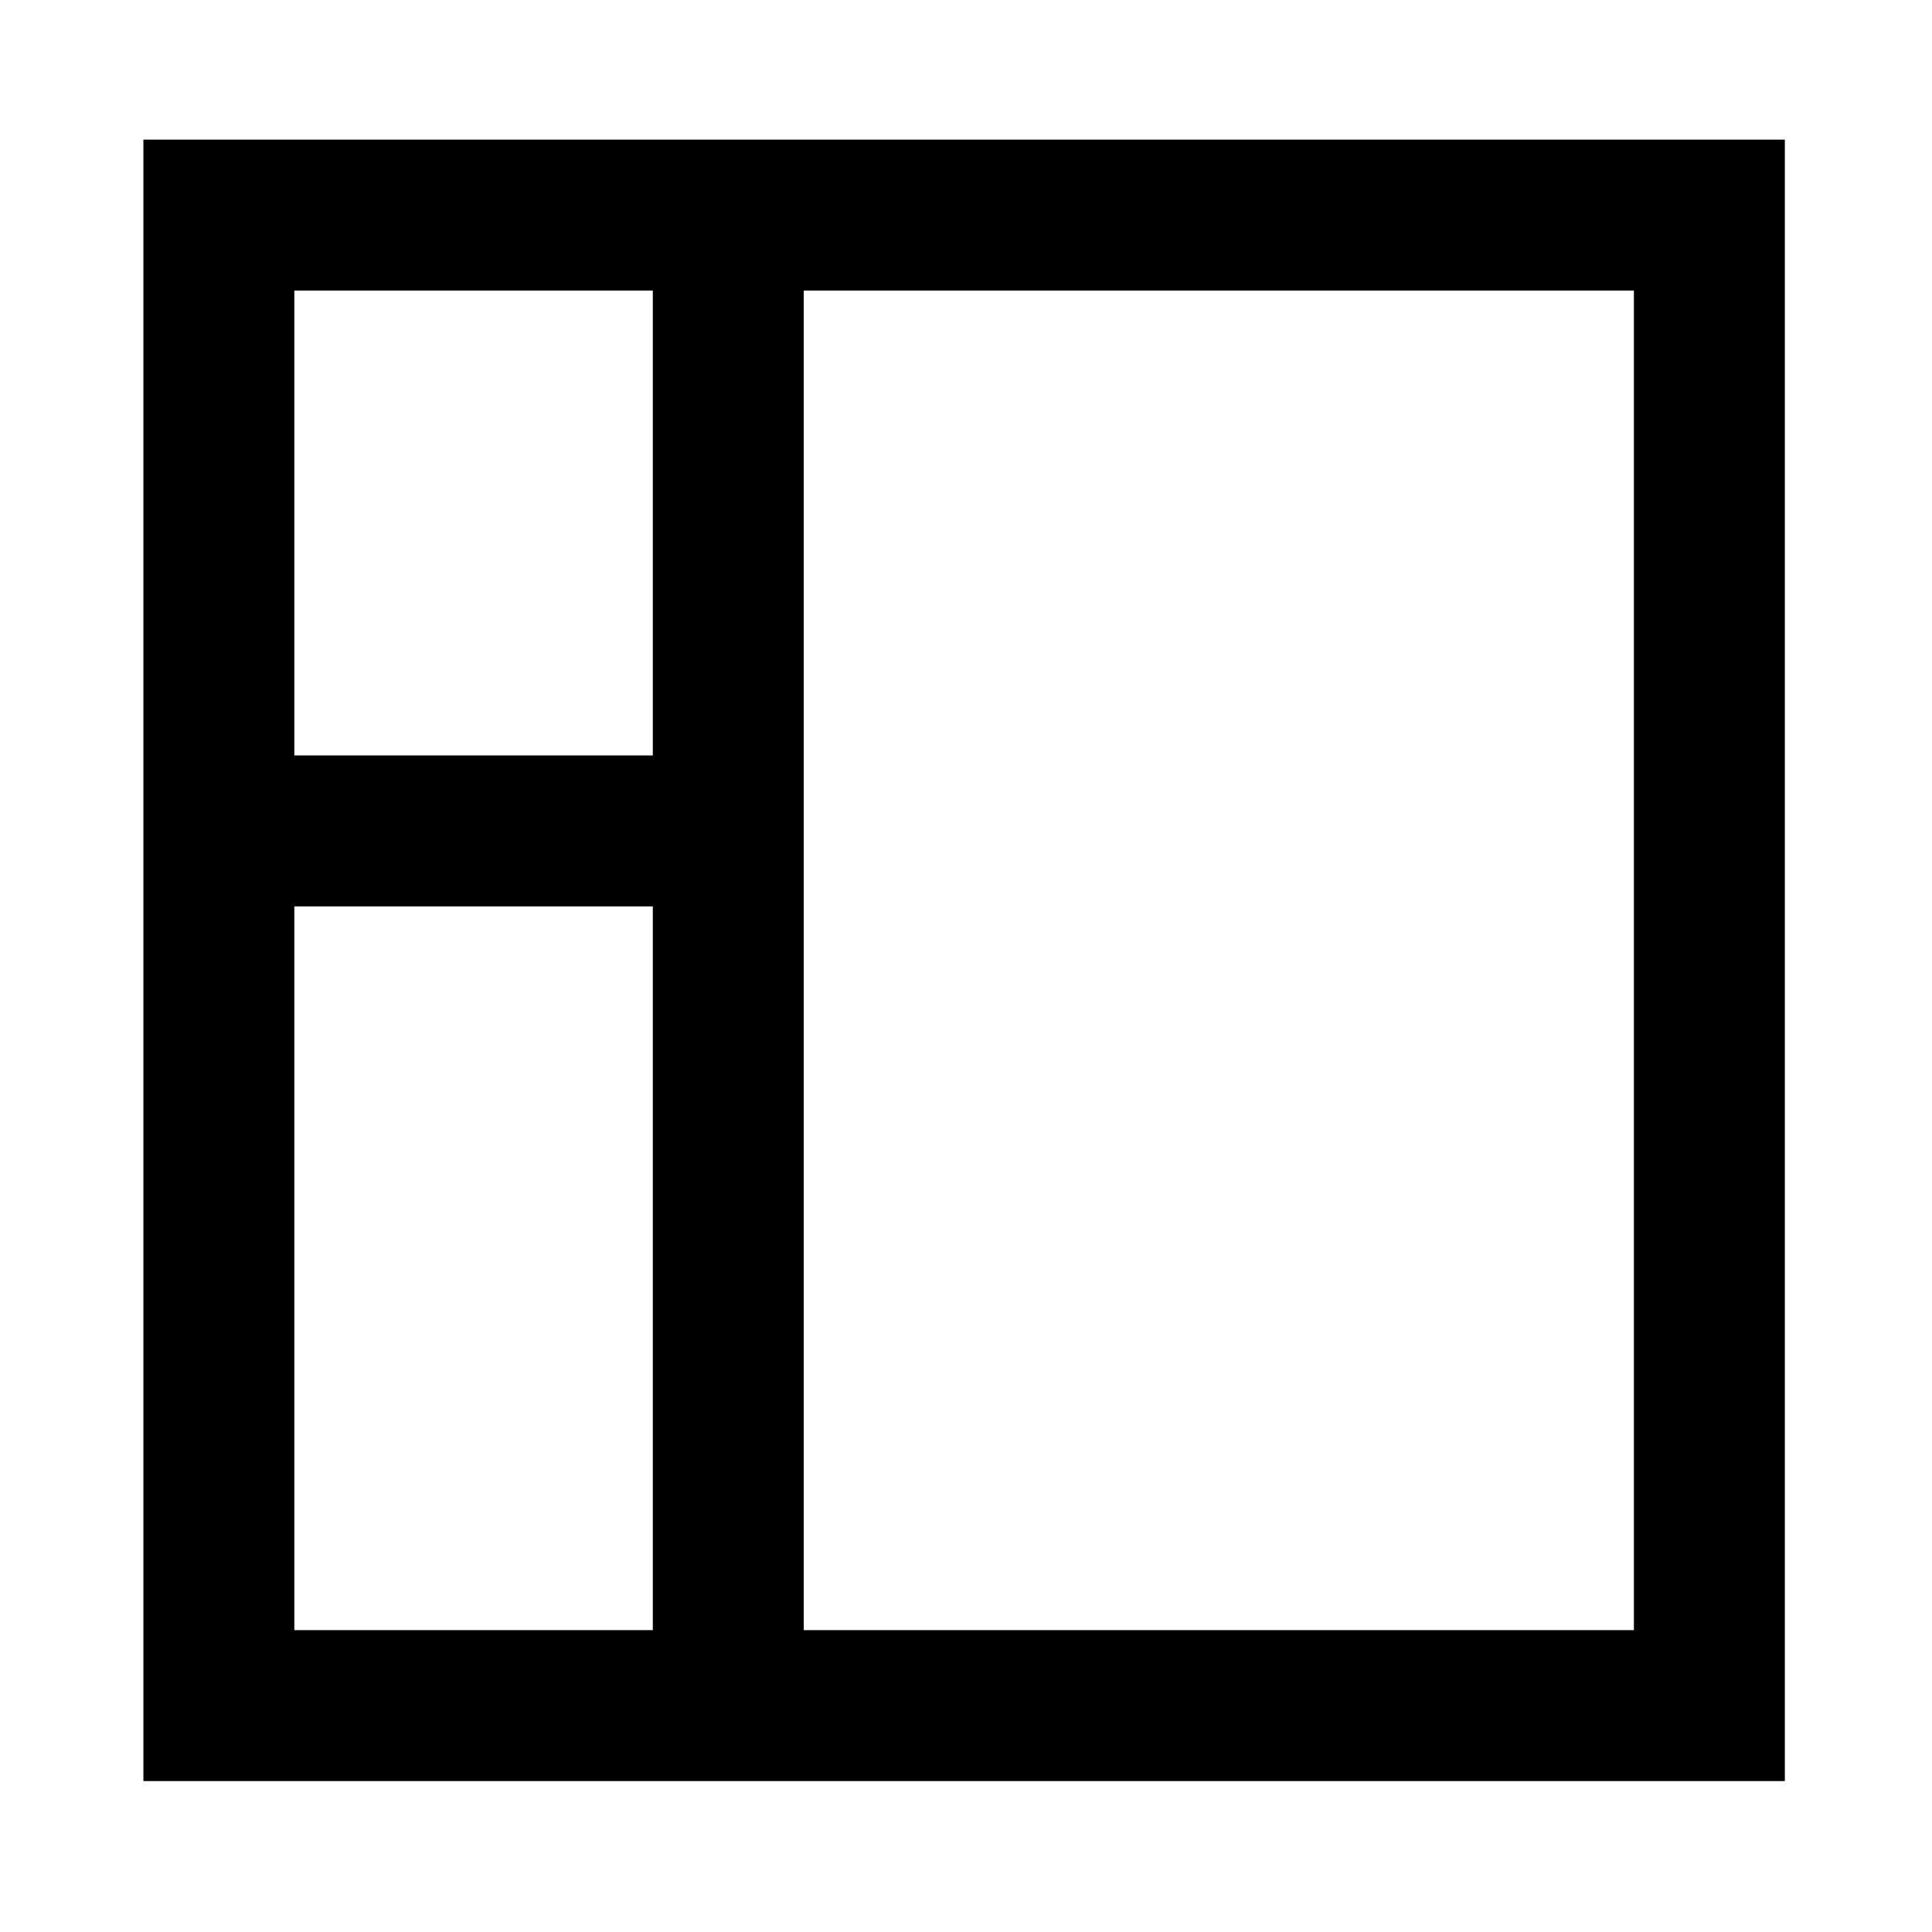 <svg width="512" height="512" xmlns="http://www.w3.org/2000/svg" xmlns:svg="http://www.w3.org/2000/svg">
 <!-- Created with SVG-edit - http://svg-edit.googlecode.com/ -->
 <title>one_panel</title>
 <g>
  <title>Layer 1</title>
  <rect fill="none" stroke="#000000" stroke-width="40" x="58" y="57" width="395" height="395" id="svg_1"/>
  <line fill="none" stroke="#000000" stroke-width="40" stroke-dasharray="null" stroke-linejoin="null" stroke-linecap="null" x1="193" y1="61" x2="193" y2="455" id="svg_4"/>
  <line stroke="#000000" transform="rotate(-90 125.5,220.2) " id="svg_2" fill="none" stroke-width="40" stroke-dasharray="null" stroke-linejoin="null" stroke-linecap="null" x1="125.5" y1="169.7" x2="125.5" y2="270.7"/>
 </g>
</svg>
